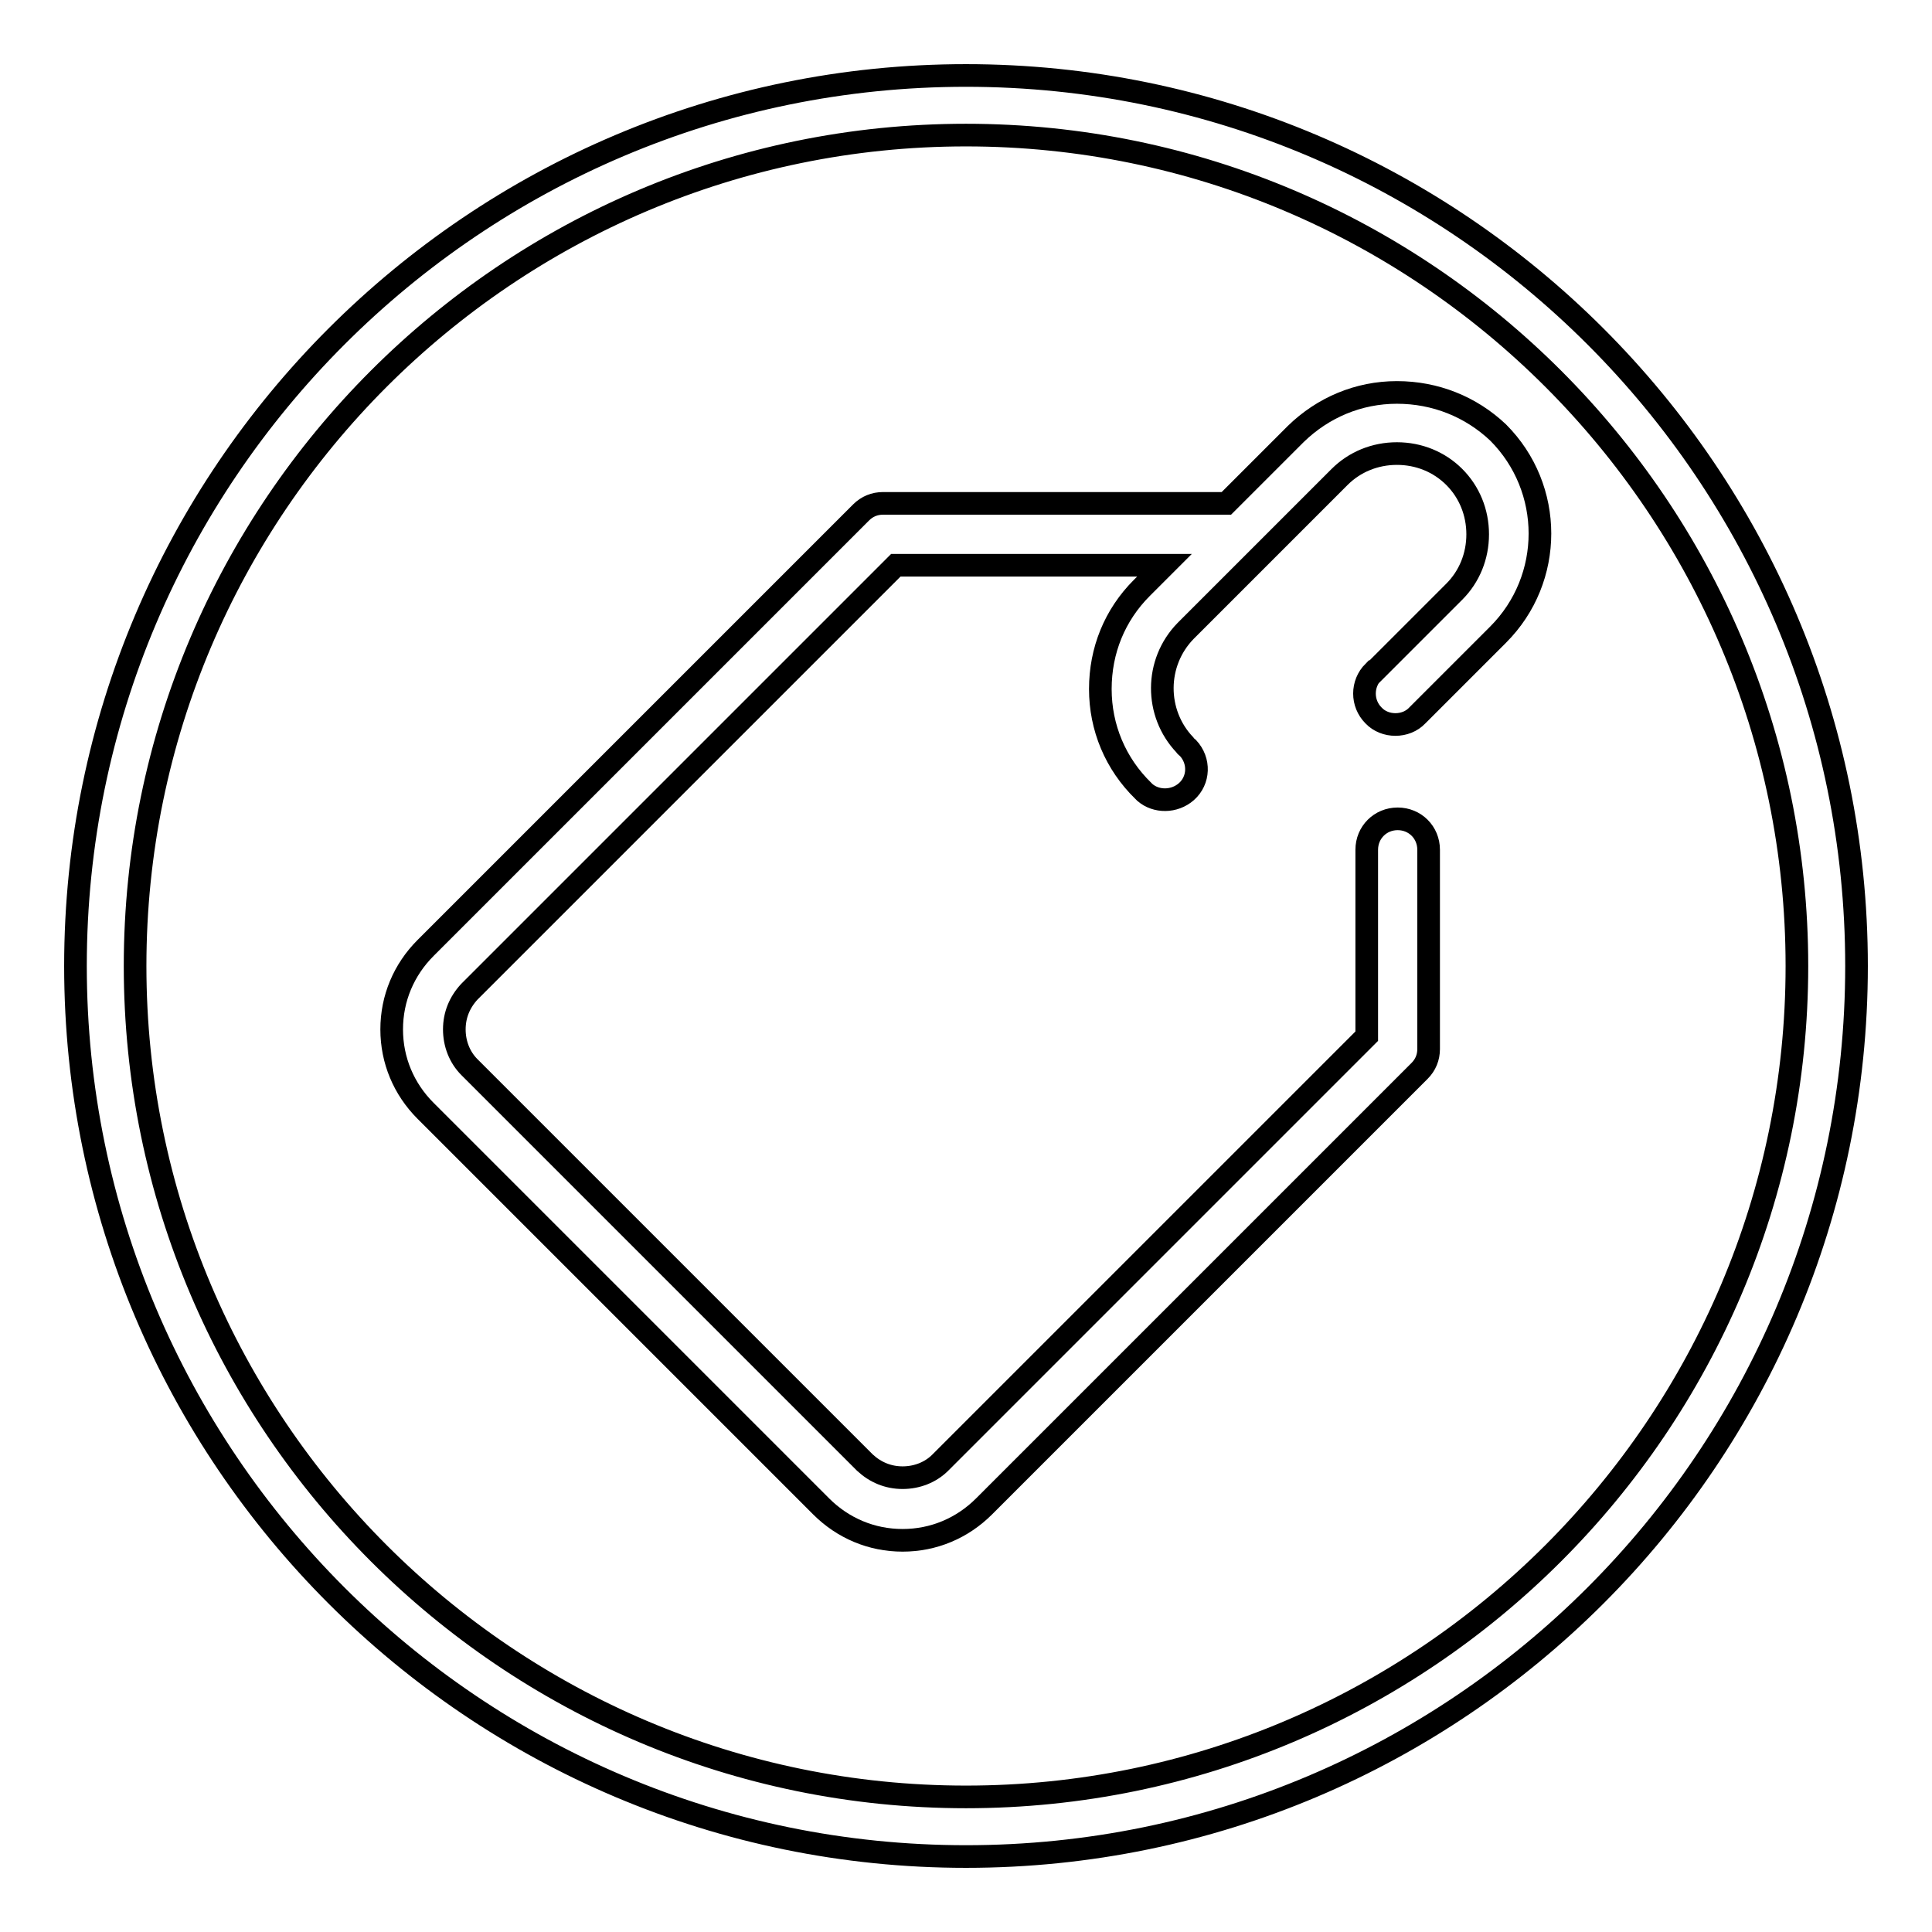 <?xml version="1.0" encoding="utf-8"?>
<!-- Svg Vector Icons : http://www.onlinewebfonts.com/icon -->
<!DOCTYPE svg PUBLIC "-//W3C//DTD SVG 1.1//EN" "http://www.w3.org/Graphics/SVG/1.1/DTD/svg11.dtd">
<svg version="1.1" xmlns="http://www.w3.org/2000/svg" xmlns:xlink="http://www.w3.org/1999/xlink" x="0px" y="0px" viewBox="0 0 256 256" enable-background="new 0 0 256 256" xml:space="preserve">
<g><g><path stroke-width="3" fill-opacity="0" stroke="#000000"  d="M128,10C62.9,10,10,62.9,10,128c0,65.1,52.9,118,118,118c65.1,0,118-52.9,118-118C246,62.9,193.1,10,128,10z M128,238.1c-60.7,0-110.1-49.4-110.1-110.1C17.9,67.3,67.3,17.9,128,17.9c60.7,0,110.1,49.4,110.1,110.1C238.1,188.7,188.7,238.1,128,238.1z"/><path stroke-width="3" fill-opacity="0" stroke="#000000"  d="M185.1,52c-5.1,0-9.8,2-13.4,5.5l-9.2,9.2h-45.5c-1.1,0-2.1,0.4-2.9,1.2l-57.7,57.7c-2.9,2.9-4.5,6.7-4.5,10.8s1.6,7.9,4.5,10.8l52.4,52.4c2.9,2.9,6.7,4.5,10.8,4.5c4.1,0,7.9-1.6,10.8-4.5l57.7-57.7c0.8-0.8,1.2-1.8,1.2-2.9v-26.4c0-2.3-1.8-4.1-4.1-4.1c-2.3,0-4.1,1.8-4.1,4.1v24.7l-56.5,56.5c-1.3,1.3-3.1,2-5,2s-3.6-0.7-5-2l-52.4-52.4c-1.3-1.3-2-3.1-2-5s0.7-3.6,2-5l56.5-56.5h35.6l-3,3c-3.6,3.6-5.5,8.3-5.5,13.4c0,5.1,2,9.9,5.7,13.5l0.2,0.2c1.5,1.3,3.9,1.3,5.5-0.1c1.7-1.5,1.8-4.1,0.2-5.8c-0.1-0.1-0.3-0.2-0.4-0.4c-4-4.2-4-10.9,0.1-15.1l20.4-20.4c2-2,4.7-3.1,7.6-3.1s5.6,1.1,7.6,3.1c2,2,3.1,4.7,3.1,7.6s-1.1,5.6-3.1,7.6l-10.6,10.6l-0.1,0c-1.6,1.6-1.6,4.2,0,5.8c1.5,1.6,4.3,1.6,5.8,0l10.7-10.7c7.4-7.4,7.4-19.4,0-26.8C194.9,53.9,190.2,52,185.1,52z"/></g></g>
</svg>